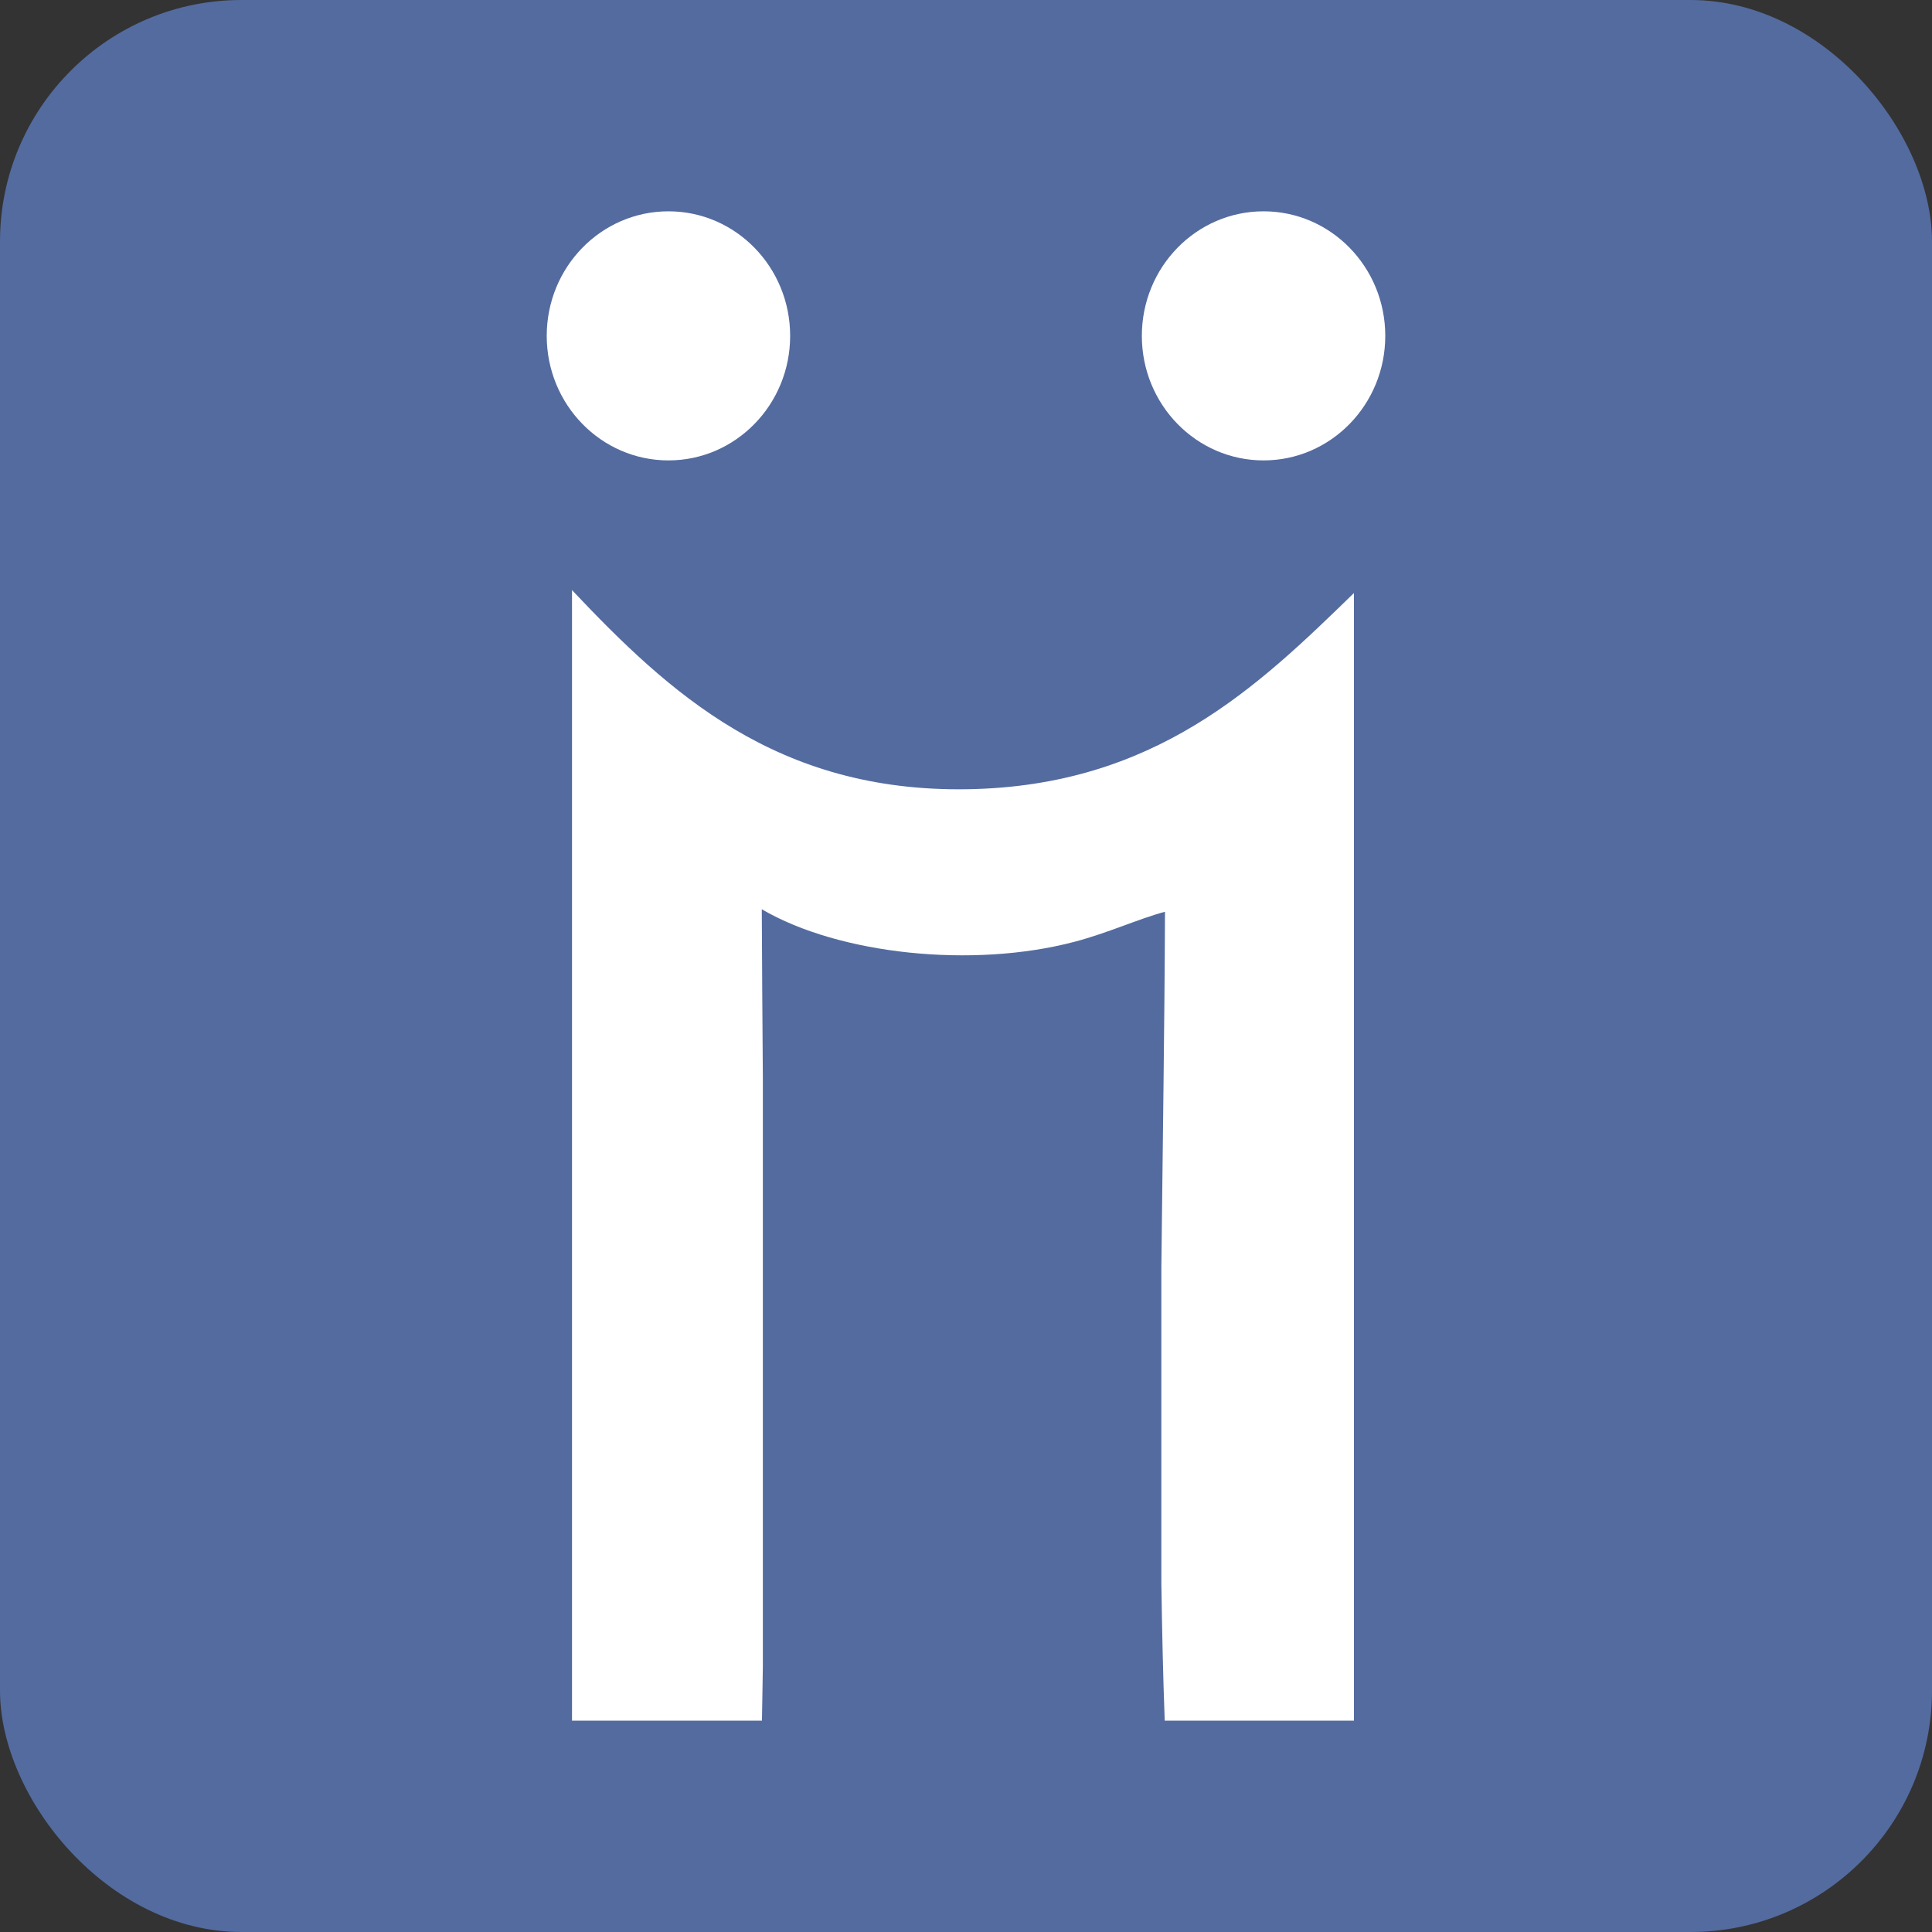 <?xml version="1.0" ?><svg height="512" id="Layer_1" version="1.1" viewBox="0 0 512 512" width="512" xml:space="preserve" xmlns="http://www.w3.org/2000/svg" xmlns:cc="http://creativecommons.org/ns#" xmlns:dc="http://purl.org/dc/elements/1.1/" xmlns:inkscape="http://www.inkscape.org/namespaces/inkscape" xmlns:rdf="http://www.w3.org/1999/02/22-rdf-syntax-ns#" xmlns:sodipodi="http://sodipodi.sourceforge.net/DTD/sodipodi-0.dtd" xmlns:svg="http://www.w3.org/2000/svg"><rect x="0" y="0" width="512" height="512" fill="#333333" stroke="none"/><defs id="defs12"/><g id="g6311"><rect height="512" id="rect2987" rx="64" ry="64" style="fill:#546b9f;fill-opacity:1;fill-rule:nonzero;stroke:none" width="512" x="0" y="5.6843419e-014"/><path d="m 256.282,209.157 c 49.781,-0.778 77.078,-27.222 102.522,-51.994 V 455.991 H 308.663 C 308.21,443.96 307.957,431.774 307.77,419.534 v -83.616 c 0.338,-31.617 0.849,-63.252 0.964,-94.291 -7.049,1.871 -15,5.591 -23.964,7.951 -26.937,7.107 -62.385,3.387 -82.887,-8.613 0.067,14.729 0.165,29.577 0.28,44.475 v 156.263 c -0.084,4.764 -0.138,9.546 -0.24,14.297 H 151.587 V 156.384 c 25.728,27.239 54.23,53.554 104.695,52.772 z m 78.576,-87.145 c 17.817,0 32.253,-14.782 32.253,-33.008 0,-18.226 -14.435,-33.004 -32.253,-33.004 -17.813,0 -32.257,14.773 -32.257,33.004 0,18.231 14.444,33.008 32.257,33.008 z m -157.708,0 c 17.813,0 32.248,-14.782 32.248,-33.008 0,-18.226 -14.435,-33.004 -32.248,-33.004 -17.817,0 -32.261,14.773 -32.261,33.004 0,18.231 14.444,33.008 32.261,33.008 z" id="Diigo" style="fill:#ffffff;fill-opacity:1"/></g></svg>